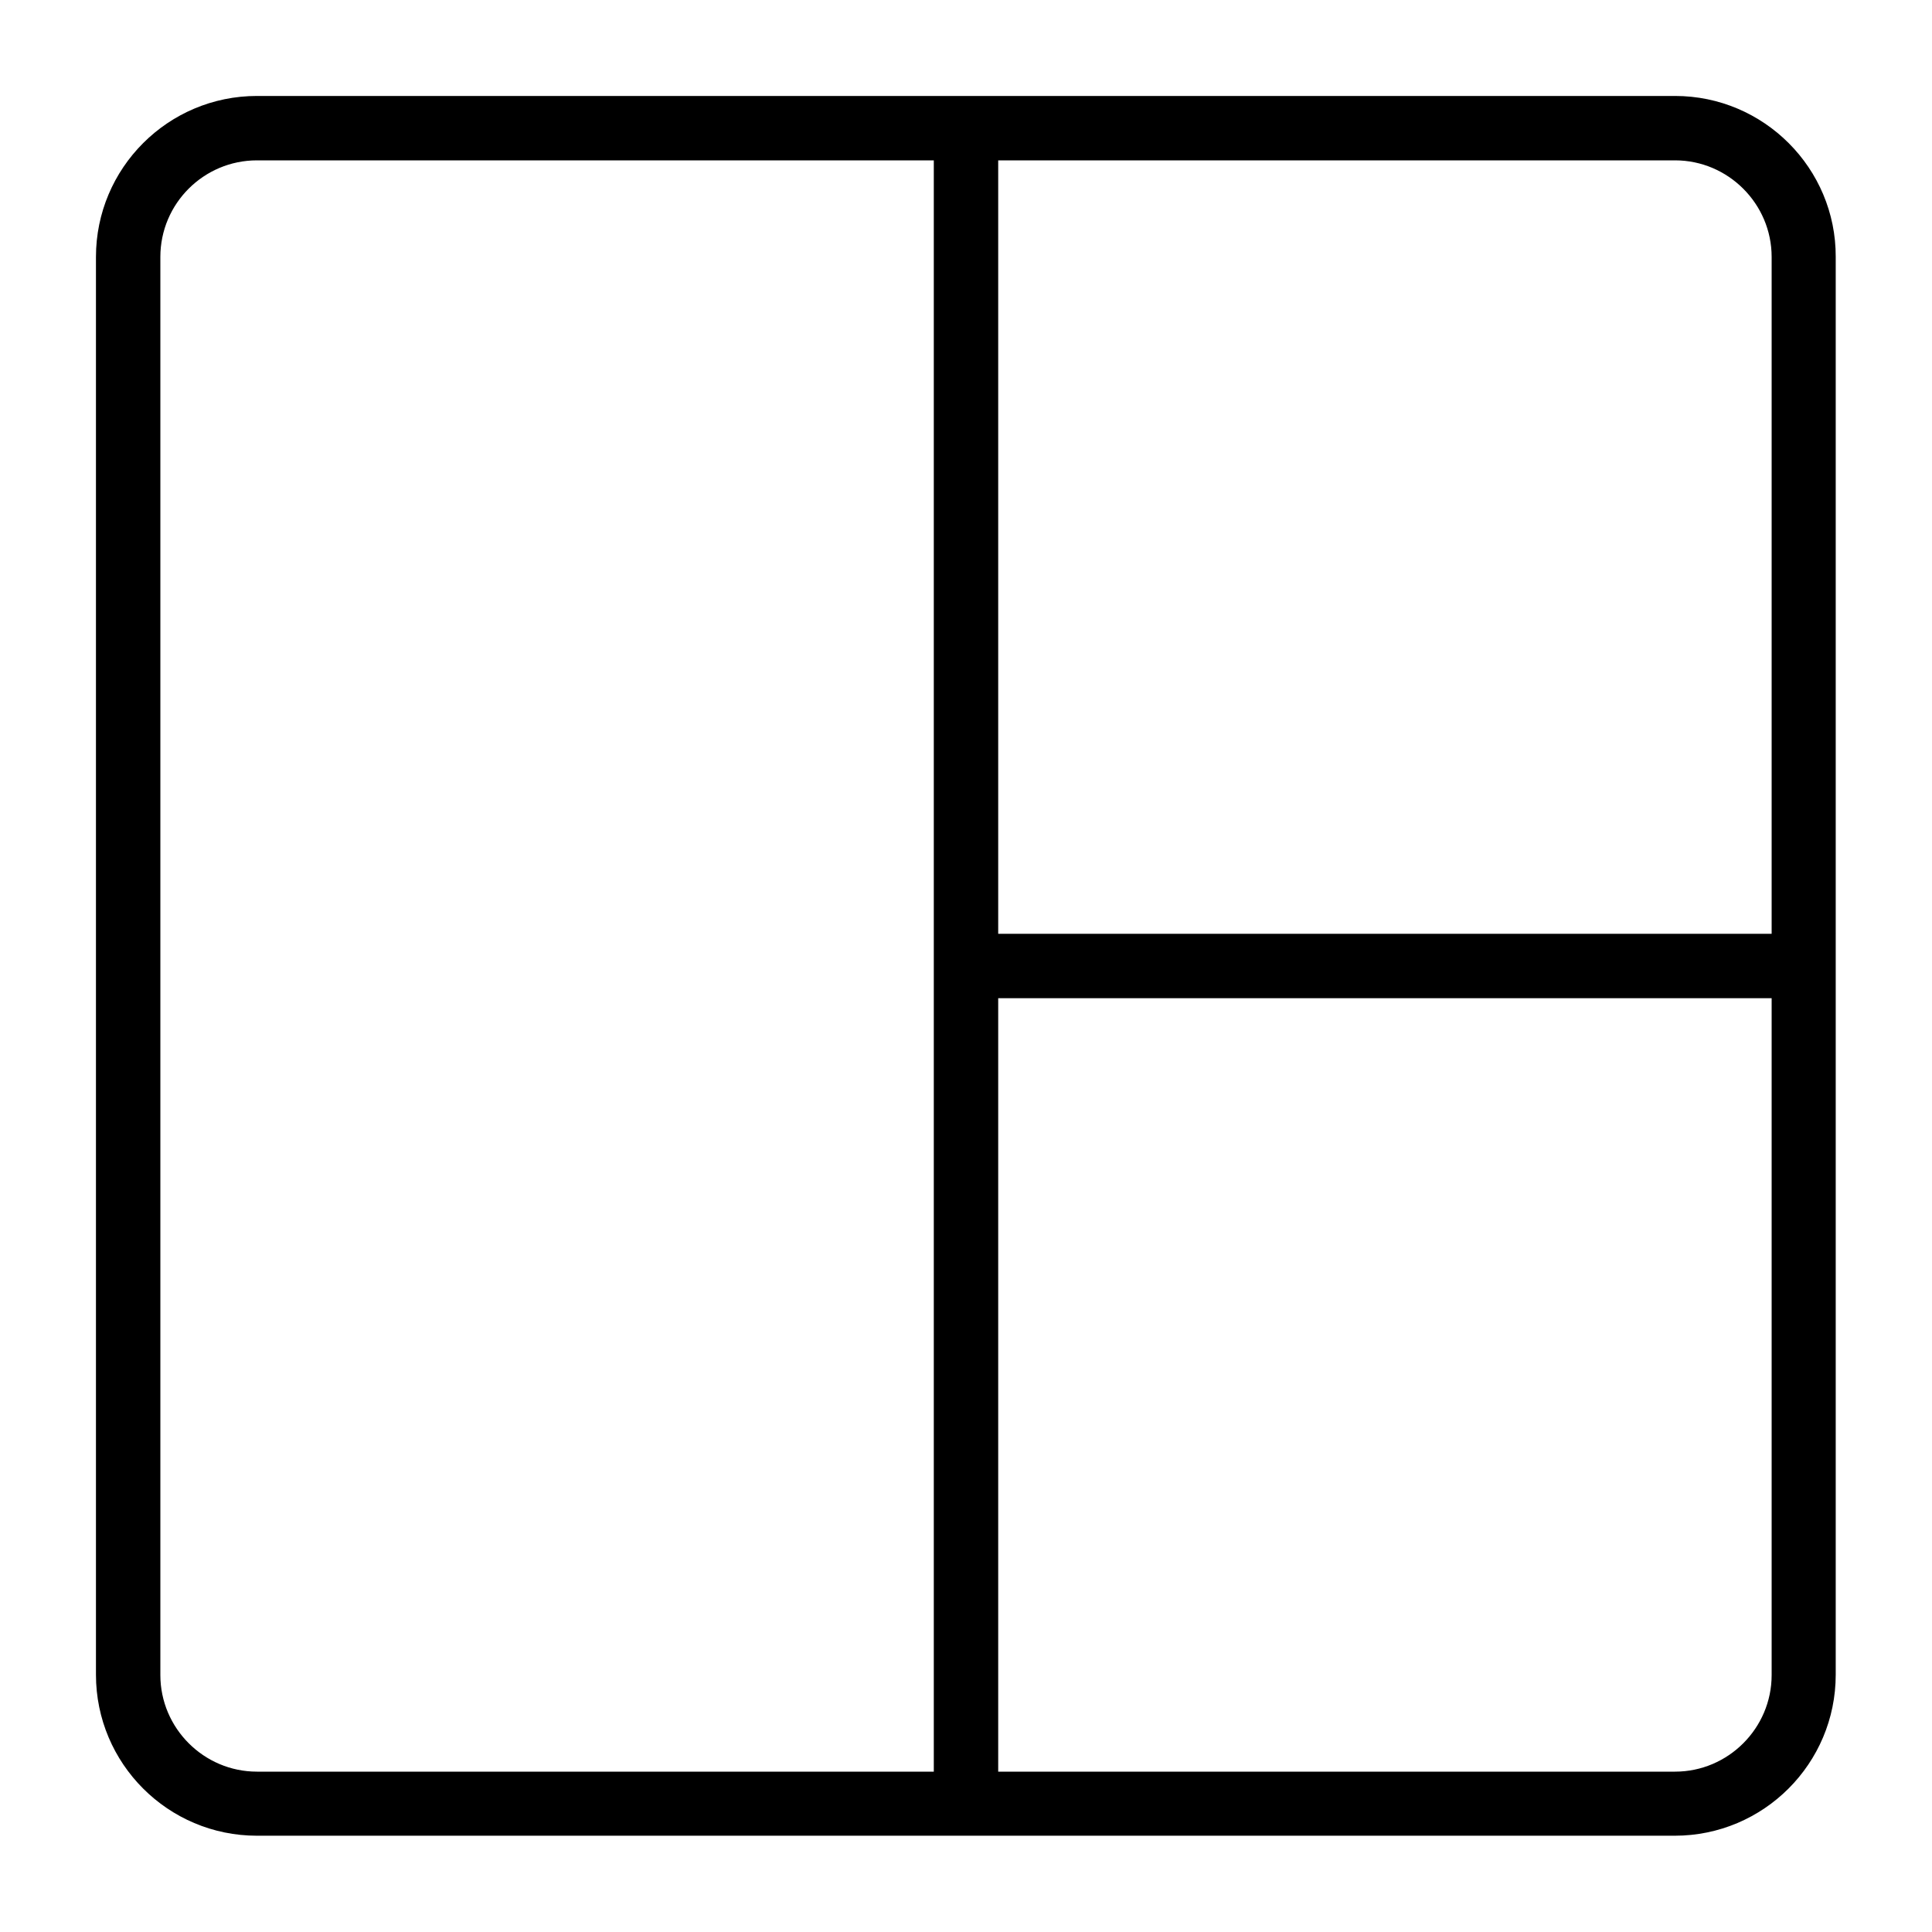 <?xml version="1.0" encoding="utf-8"?>
<!-- Generator: Adobe Illustrator 27.7.0, SVG Export Plug-In . SVG Version: 6.00 Build 0)  -->
<svg version="1.1" id="레이어_1" xmlns="http://www.w3.org/2000/svg" xmlns:xlink="http://www.w3.org/1999/xlink" x="0px"
	 y="0px" viewBox="0 0 60 60" style="enable-background:new 0 0 60 60;" xml:space="preserve">
<style type="text/css">
	.st0{fill:#FFFFFF;}
	.st1{fill:none;stroke:#FFFFFF;stroke-width:3;stroke-linecap:round;stroke-linejoin:round;}
</style>
<rect class="st0" width="60" height="60"/>
<path d="M52.02,2.98H7.98c-2.76,0-5,2.24-5,5v44.03c0,2.76,2.24,5,5,5h44.03c2.76,0,5-2.24,5-5V7.98
	C57.02,5.23,54.78,2.98,52.02,2.98z M55.02,7.98V29H31V4.98h21.02C53.67,4.98,55.02,6.33,55.02,7.98z M4.98,52.02V7.98
	c0-1.66,1.35-3,3-3H29v50.04H7.98C6.33,55.02,4.98,53.67,4.98,52.02z M52.02,55.02H31V31h24.02v21.02
	C55.02,53.67,53.67,55.02,52.02,55.02z"/>
</svg>
